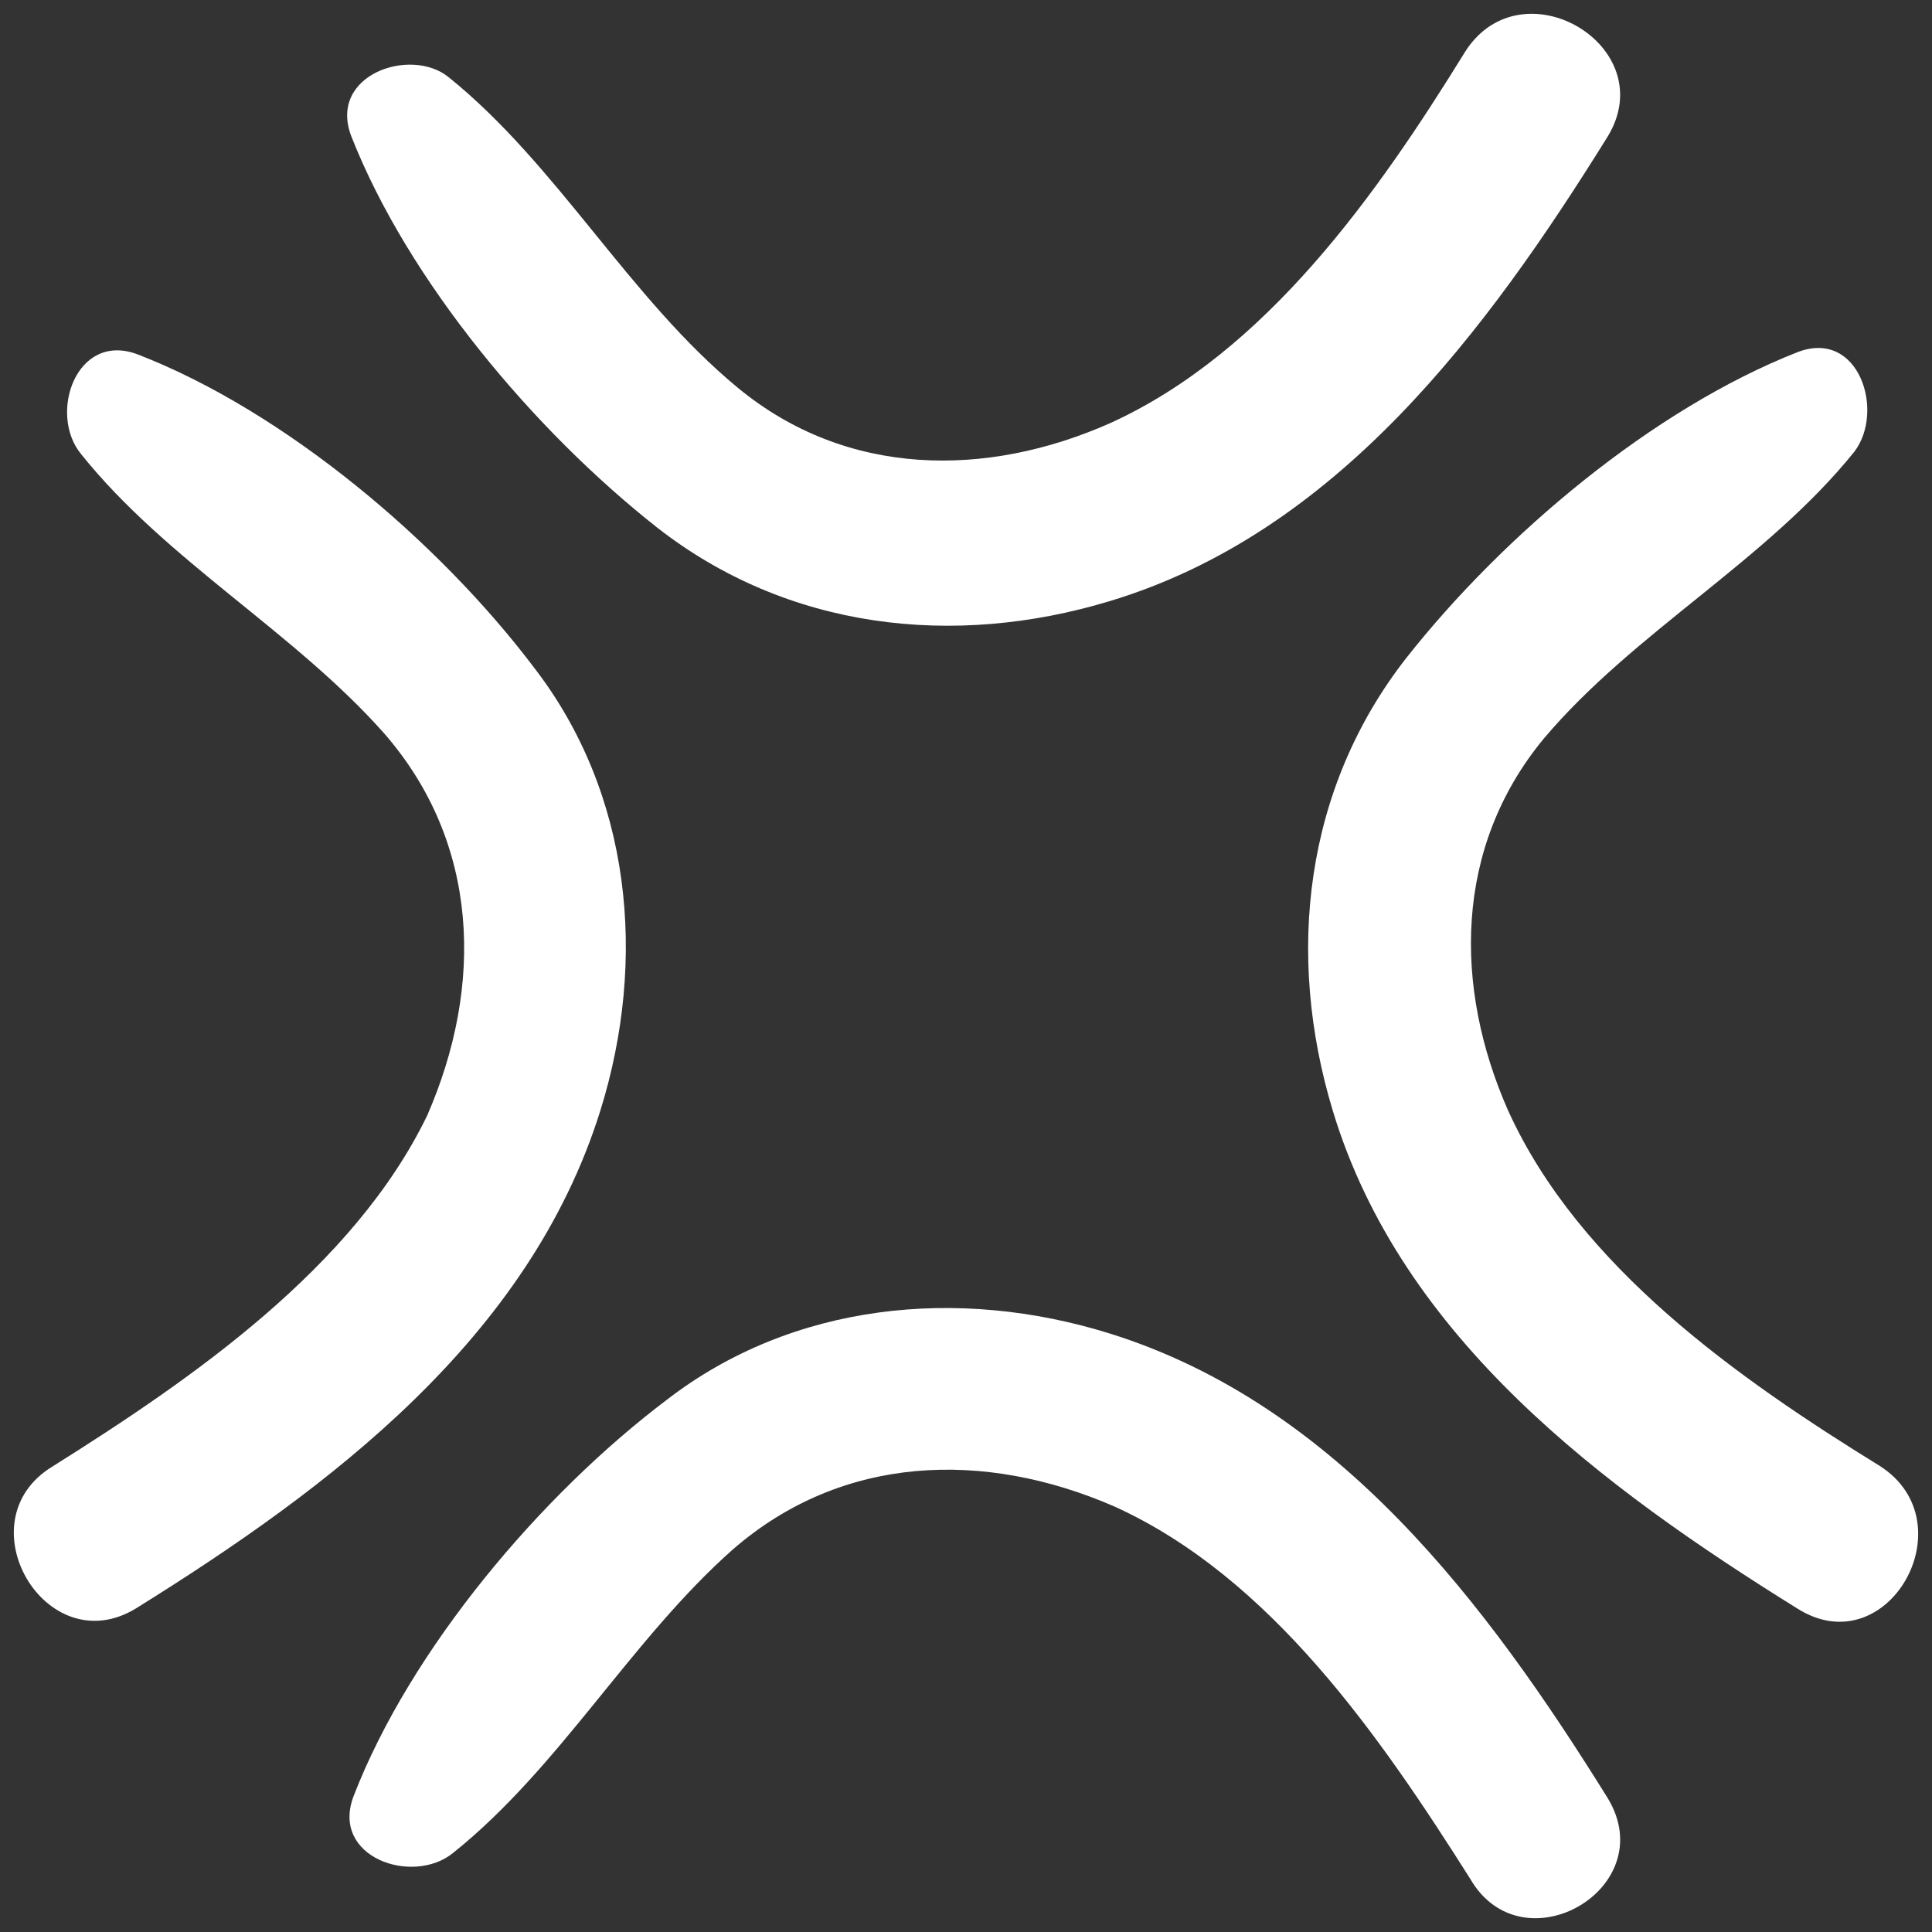 <svg width="28" height="28" viewBox="0 0 28 28" fill="none" xmlns="http://www.w3.org/2000/svg">
<rect x="0" y="0" width="28" height="28" fill="#333333" stroke="none"/>
<g clip-path="url(#clip0_874_643)">
<path d="M26.874 6.547C27.321 5.963 26.943 4.76 26.05 5.104C23.954 5.928 21.79 7.749 20.381 9.536C18.904 11.425 18.629 13.83 19.316 16.098C20.312 19.396 23.233 21.561 26.05 23.313C27.355 24.137 28.523 22.076 27.252 21.251C25.191 19.98 22.889 18.365 21.858 16.098C21.068 14.311 21.068 12.284 22.374 10.704C23.679 9.158 25.603 8.127 26.874 6.547Z" fill="white"/>
<path d="M0.763 21.252C-0.542 22.042 0.66 24.103 1.966 23.313C4.783 21.561 7.669 19.396 8.7 16.098C9.387 13.899 9.146 11.494 7.738 9.673C6.363 7.852 4.13 5.963 2 5.138C1.107 4.795 0.694 5.997 1.175 6.581C2.412 8.127 4.268 9.158 5.573 10.635C6.947 12.216 7.016 14.277 6.191 16.167C5.126 18.366 2.79 19.98 0.763 21.252Z" fill="white"/>
<path d="M21.24 0.74C19.968 2.802 18.354 5.104 16.086 6.134C14.3 6.925 12.273 6.925 10.692 5.619C9.112 4.314 8.081 2.39 6.501 1.118C5.951 0.672 4.748 1.084 5.092 1.977C5.917 4.073 7.737 6.238 9.524 7.646C11.414 9.123 13.819 9.398 16.086 8.711C19.384 7.715 21.549 4.795 23.301 1.977C24.091 0.672 22.064 -0.531 21.24 0.74Z" fill="white"/>
<path d="M23.301 26.061C21.549 23.244 19.384 20.358 16.086 19.327C13.887 18.64 11.482 18.881 9.661 20.289C7.84 21.664 5.951 23.897 5.126 26.027C4.782 26.92 5.985 27.332 6.569 26.852C8.115 25.615 9.146 23.759 10.623 22.454C12.204 21.08 14.265 21.011 16.155 21.835C18.422 22.866 20.003 25.168 21.308 27.23C22.064 28.535 24.091 27.367 23.301 26.061Z" fill="white"/>
</g>
<defs>
<clipPath id="clip0_874_643">
<rect width="27.6" height="27.6" fill="white" transform="translate(0.2 0.2)"/>
</clipPath>
</defs>
</svg>
